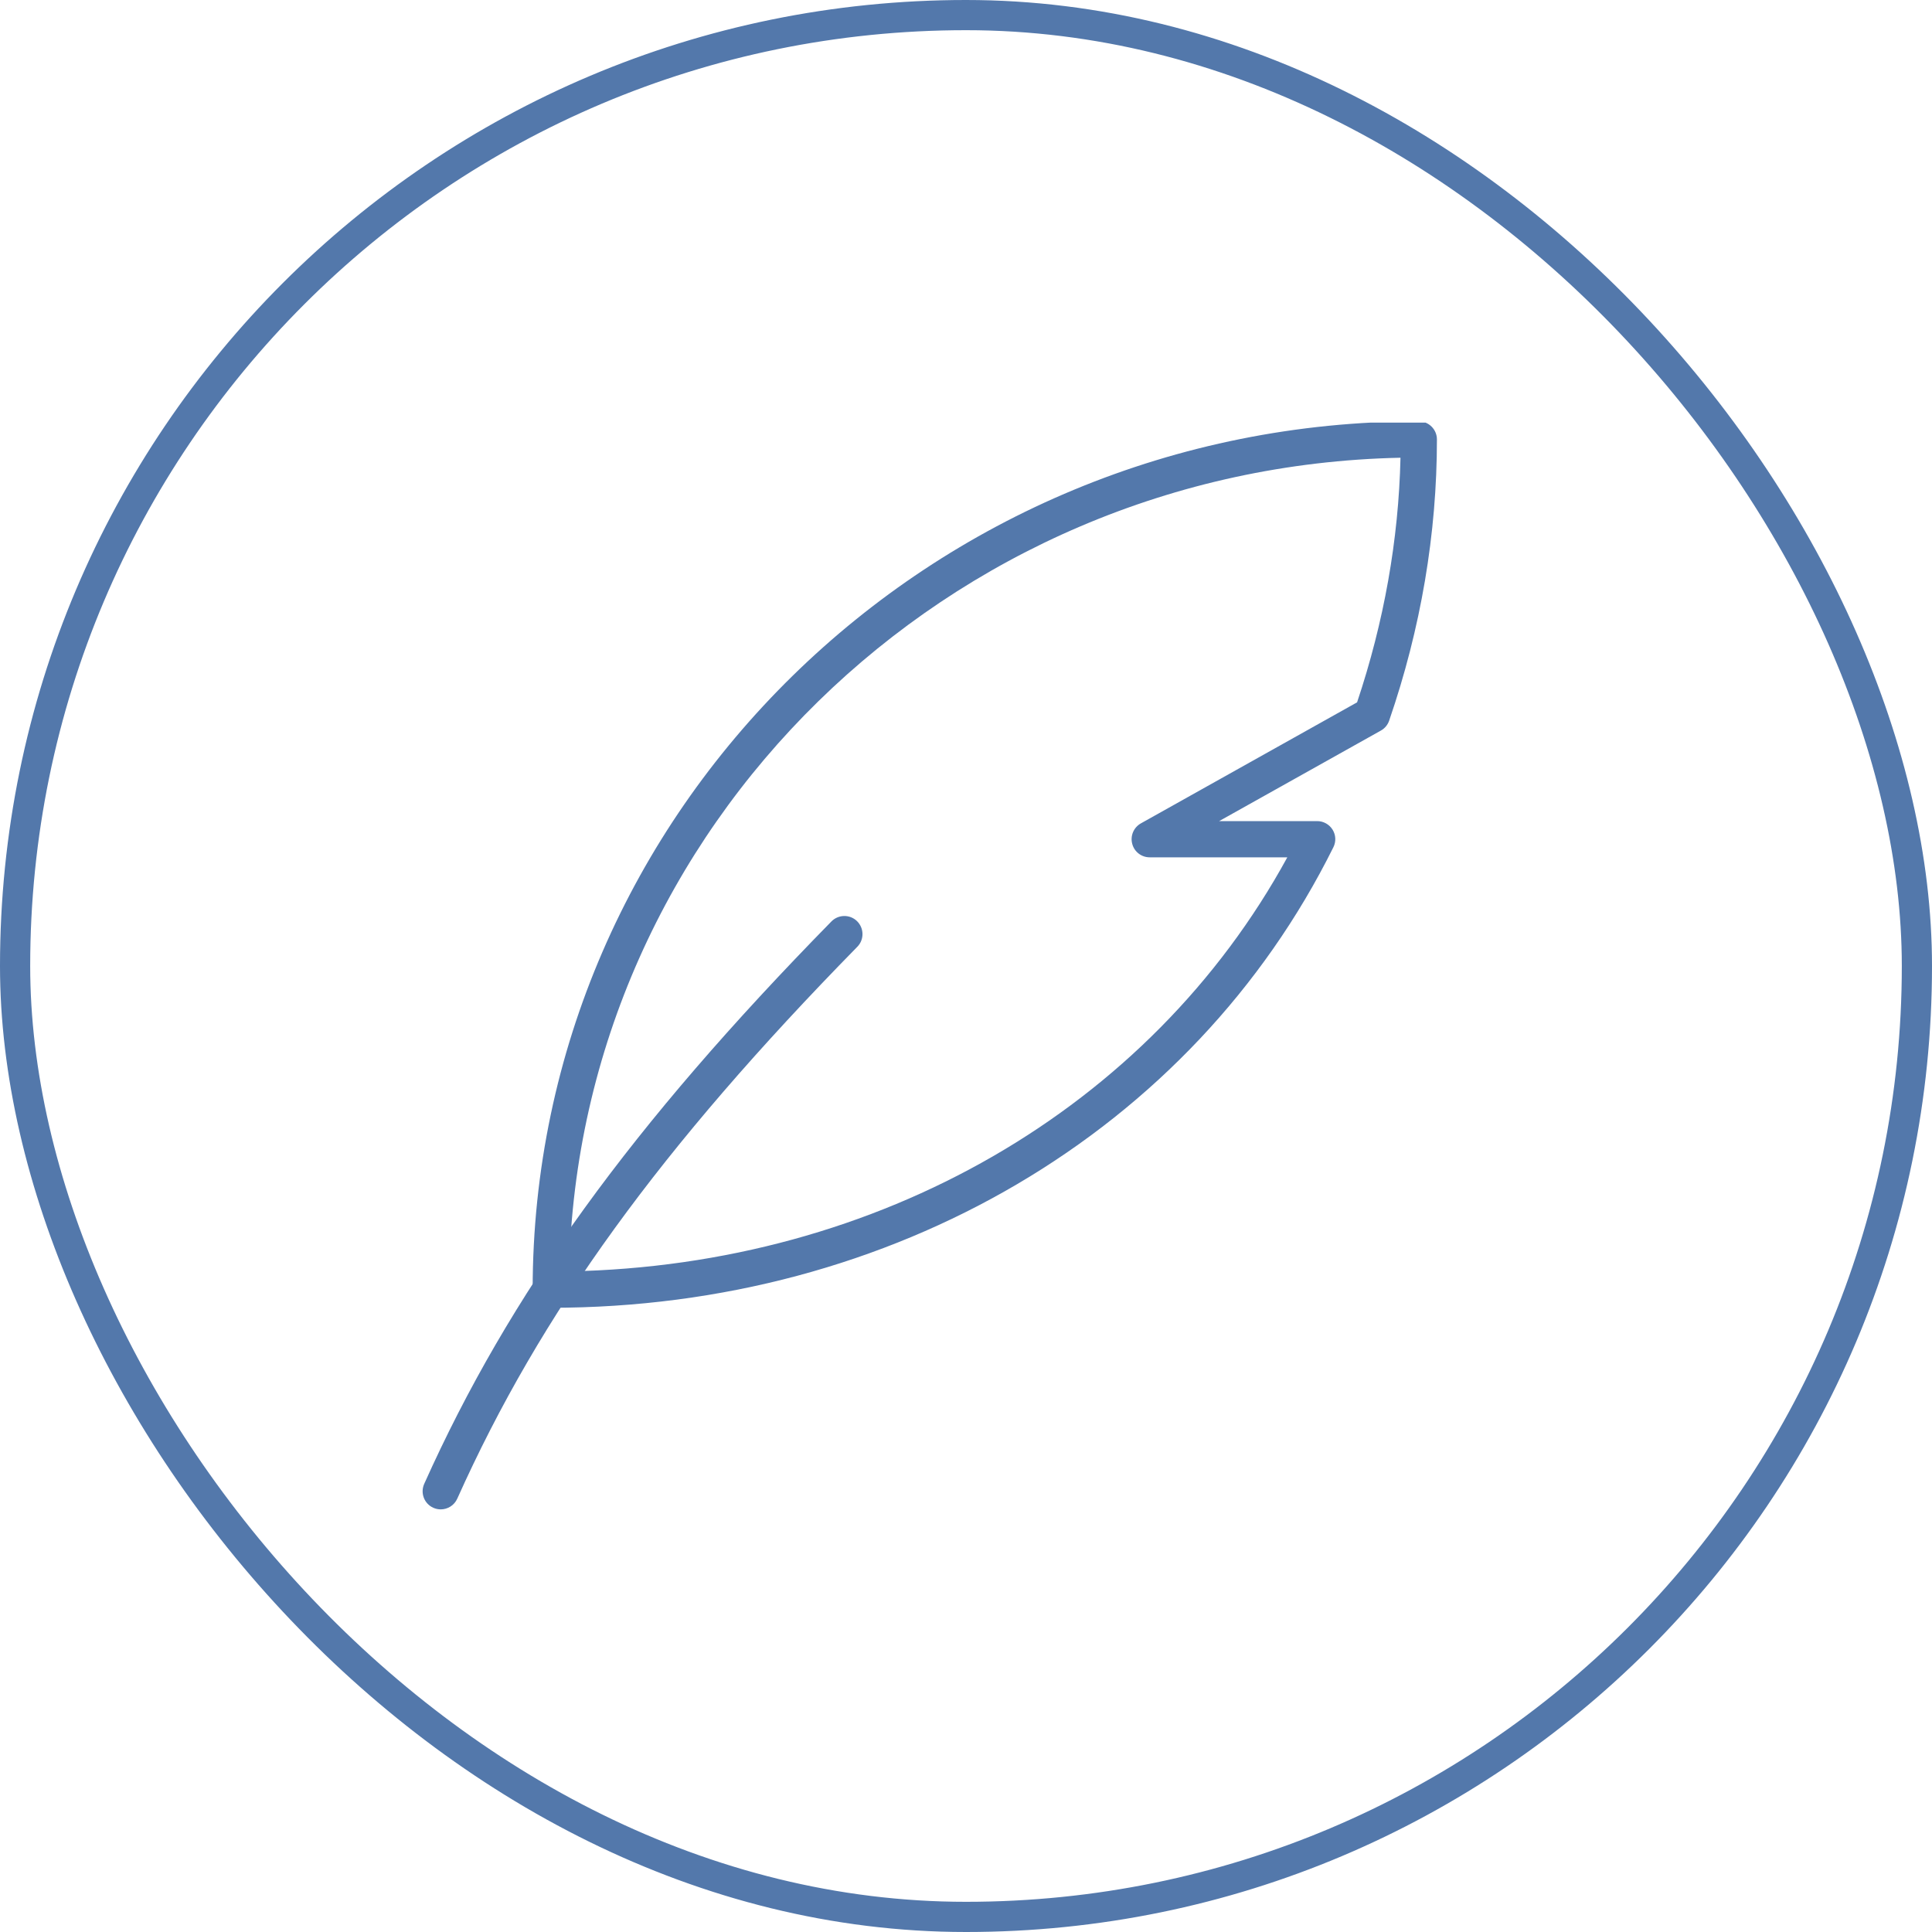 <?xml version="1.0" encoding="UTF-8"?>
<svg xmlns="http://www.w3.org/2000/svg" width="64" height="64" viewBox="0 0 64 64" fill="none">
  <g clip-path="url(#clip0_5308_28097)">
    <path d="M14.6 50C14.518 50 14.434 49.983 14.354 49.947C14.052 49.812 13.917 49.458 14.053 49.154C16.876 42.859 20.911 37.286 27.542 30.524C27.776 30.286 28.156 30.285 28.39 30.514C28.627 30.746 28.632 31.128 28.4 31.363C21.873 38.02 17.91 43.486 15.147 49.646C15.048 49.868 14.828 50 14.6 50Z" fill="#5378AB"></path>
    <path d="M18.244 43.322C17.913 43.322 17.645 43.053 17.645 42.722C17.645 26.86 30.813 13.957 47 13.957C47.331 13.957 47.6 14.226 47.6 14.557C47.6 17.68 47.069 20.815 46.017 23.874C45.969 24.013 45.872 24.13 45.742 24.202L40.386 27.2H43.633C43.84 27.2 44.034 27.308 44.143 27.483C44.253 27.66 44.263 27.88 44.17 28.066C39.499 37.476 29.565 43.322 18.244 43.322ZM46.393 15.163C31.353 15.475 19.177 27.392 18.852 42.116C29.108 41.919 38.097 36.726 42.644 28.4H38.085C37.812 28.4 37.573 28.216 37.506 27.951C37.436 27.687 37.555 27.41 37.792 27.276L44.955 23.266C45.848 20.601 46.331 17.878 46.393 15.163Z" fill="#5378AB"></path>
  </g>
  <rect x="0.5" y="0.5" width="63" height="63" rx="31.5" stroke="#5378AB"></rect>
  <defs>
    <clipPath id="clip0_5308_28097">
      <rect width="36" height="36" fill="white" transform="translate(14 14)"></rect>
    </clipPath>
  </defs>
</svg>
